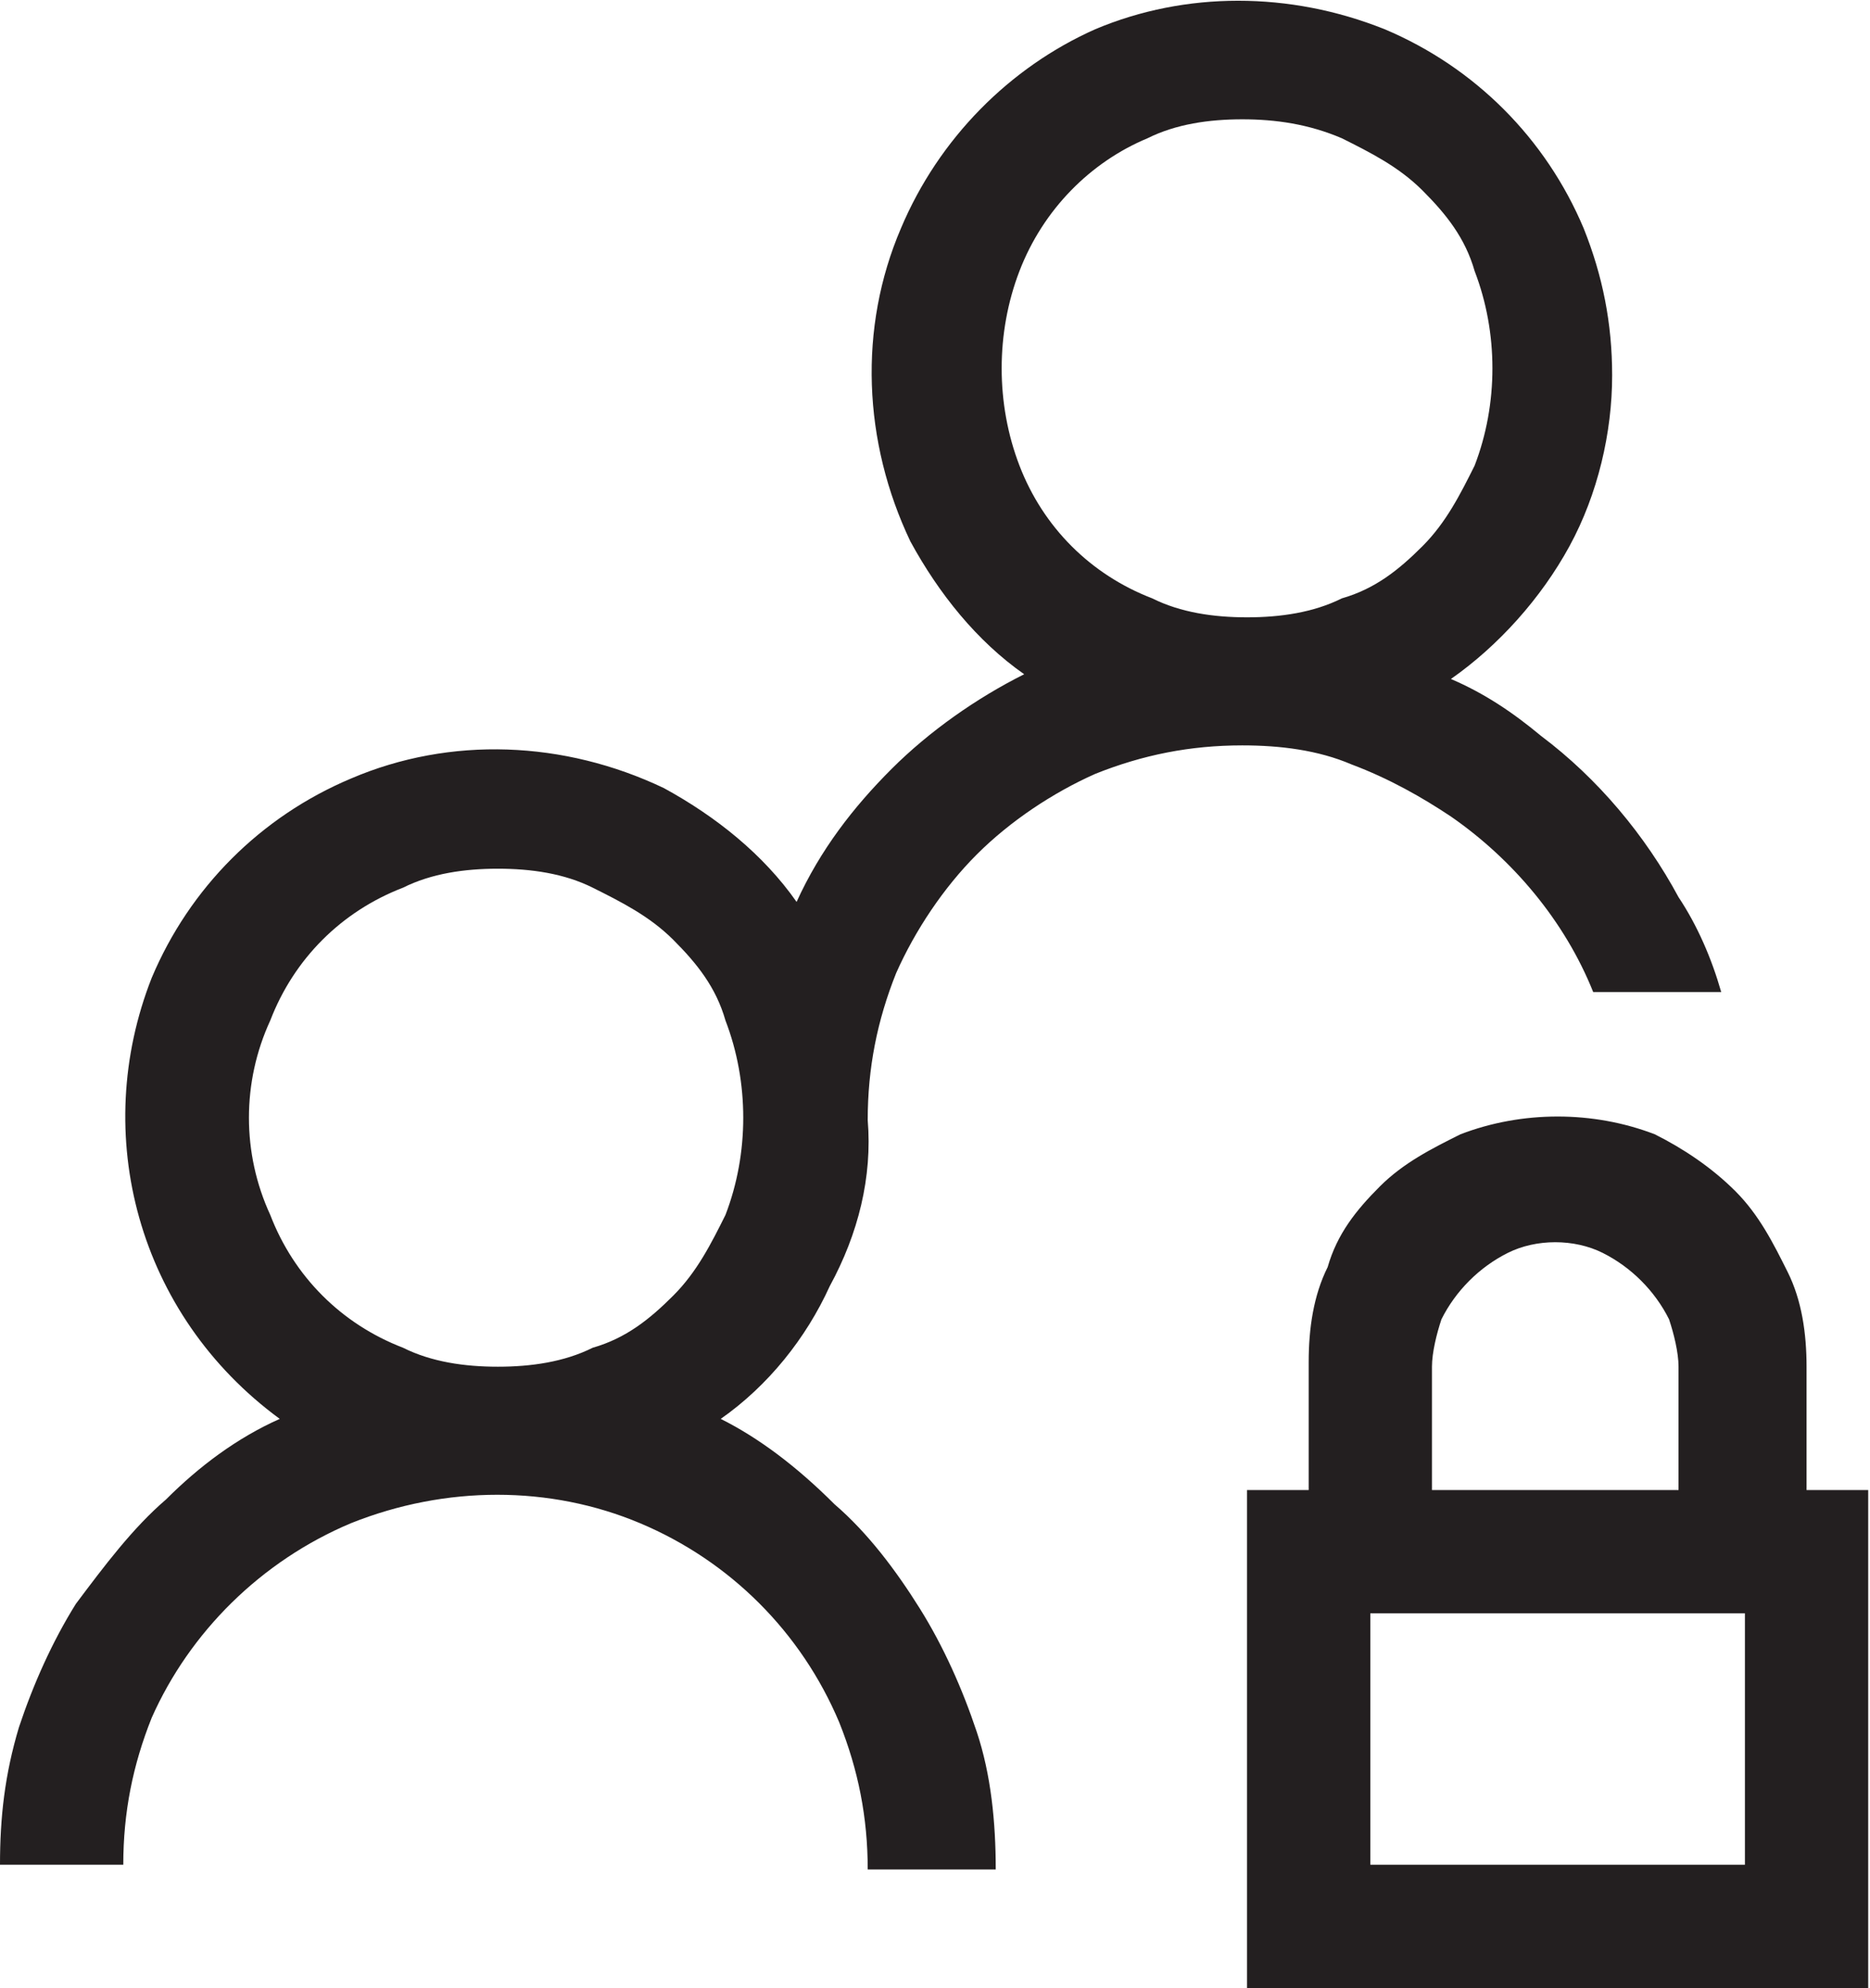 <svg width="939" height="998" viewBox="0 0 939 998" fill="none" xmlns="http://www.w3.org/2000/svg">
<path d="M876.19 936.086H688.095V809.896H876.19V936.086ZM719.048 686.086C719.048 678.943 721.429 669.42 723.81 662.277C730.952 647.991 742.857 636.086 757.143 628.943C771.429 621.801 790.476 621.801 804.762 628.943C819.048 636.086 830.952 647.991 838.095 662.277C840.476 669.42 842.857 678.943 842.857 686.086V747.991H719.048V686.086ZM907.143 747.991V686.086C907.143 669.42 904.762 652.753 897.619 638.467C890.476 624.182 883.333 609.896 871.429 597.991C859.524 586.086 845.238 576.563 830.952 569.42C800 557.515 764.286 557.515 733.333 569.42C719.048 576.563 704.762 583.705 692.857 595.61C680.952 607.515 671.429 619.42 666.667 636.086C659.524 650.372 657.143 667.039 657.143 683.705V747.991H626.19V997.991H938.095V747.991H907.143ZM135.714 512.277C147.619 481.324 171.429 457.515 202.381 445.61C216.667 438.467 233.333 436.086 250 436.086C266.667 436.086 283.333 438.467 297.619 445.61C311.905 452.753 326.19 459.896 338.095 471.801C350 483.705 359.524 495.61 364.286 512.277C376.19 543.229 376.19 578.944 364.286 609.896C357.143 624.182 350 638.467 338.095 650.372C326.19 662.277 314.286 671.801 297.619 676.563C283.333 683.705 266.667 686.086 250 686.086C233.333 686.086 216.667 683.705 202.381 676.563C171.429 664.658 147.619 640.848 135.714 609.896C121.429 578.944 121.429 543.229 135.714 512.277ZM673.81 69.42C688.095 76.563 702.381 83.705 714.286 95.61C726.19 107.515 735.714 119.42 740.476 136.086C752.381 167.039 752.381 202.753 740.476 233.705C733.333 247.991 726.19 262.277 714.286 274.182C702.381 286.086 690.476 295.61 673.81 300.372C659.524 307.515 642.857 309.896 626.19 309.896C609.524 309.896 592.857 307.515 578.571 300.372C547.619 288.467 523.81 264.658 511.905 233.705C500 202.753 500 167.039 511.905 136.086C523.81 105.134 547.619 81.325 576.19 69.42C590.476 62.277 607.143 59.896 623.81 59.896C640.476 59.896 657.143 62.277 673.81 69.42ZM416.667 645.61C430.952 619.42 438.095 590.848 435.714 562.277C435.714 536.086 440.476 512.277 450 488.467C459.524 467.039 473.81 445.61 490.476 428.944C507.143 412.277 528.571 397.991 550 388.467C573.81 378.943 597.619 374.182 623.81 374.182C642.857 374.182 661.905 376.563 678.571 383.705C697.619 390.848 714.286 400.372 728.571 409.896C759.524 431.324 785.714 462.277 800 497.991H864.286C859.524 481.324 852.381 464.658 842.857 450.372C826.191 419.42 802.381 390.848 773.81 369.42C759.524 357.515 745.238 347.991 728.571 340.848C752.381 324.182 773.81 300.372 788.095 274.182C802.381 247.991 809.524 217.039 809.524 188.467C809.524 162.277 804.762 138.467 795.238 114.658C776.191 69.42 740.476 33.705 695.238 14.658C647.619 -4.39 595.238 -4.39 550 14.658C507.143 33.705 471.429 69.42 452.381 114.658C430.952 164.658 433.333 221.801 457.143 271.801C471.429 297.991 490.476 321.801 514.286 338.467C490.476 350.372 466.667 367.039 447.619 386.086C428.571 405.134 411.905 426.563 400 452.753C383.333 428.944 359.524 409.896 333.333 395.61C283.333 371.801 226.19 369.42 176.19 390.848C130.952 409.896 95.238 445.61 76.191 490.848C45.238 569.42 69.048 659.896 140.476 712.277C119.048 721.801 100 736.086 83.333 752.753C66.667 767.039 52.381 786.086 38.095 805.134C26.191 824.182 16.667 845.61 9.524 867.039C2.381 890.848 0 912.277 0 936.086H61.905C61.905 909.896 66.667 886.086 76.191 862.277C95.238 819.42 130.952 783.706 176.19 764.658C223.81 745.61 276.19 745.61 321.429 764.658C366.667 783.706 402.381 819.42 421.429 864.658C430.952 888.467 435.714 912.277 435.714 938.467H500C500 914.658 497.619 890.848 490.476 869.42C483.333 847.991 473.81 826.563 461.905 807.515C450 788.467 435.714 769.42 419.048 755.134C400 736.086 380.952 721.801 361.905 712.277C385.714 695.61 404.762 671.801 416.667 645.61Z" fill="#231F20"/>
</svg>
